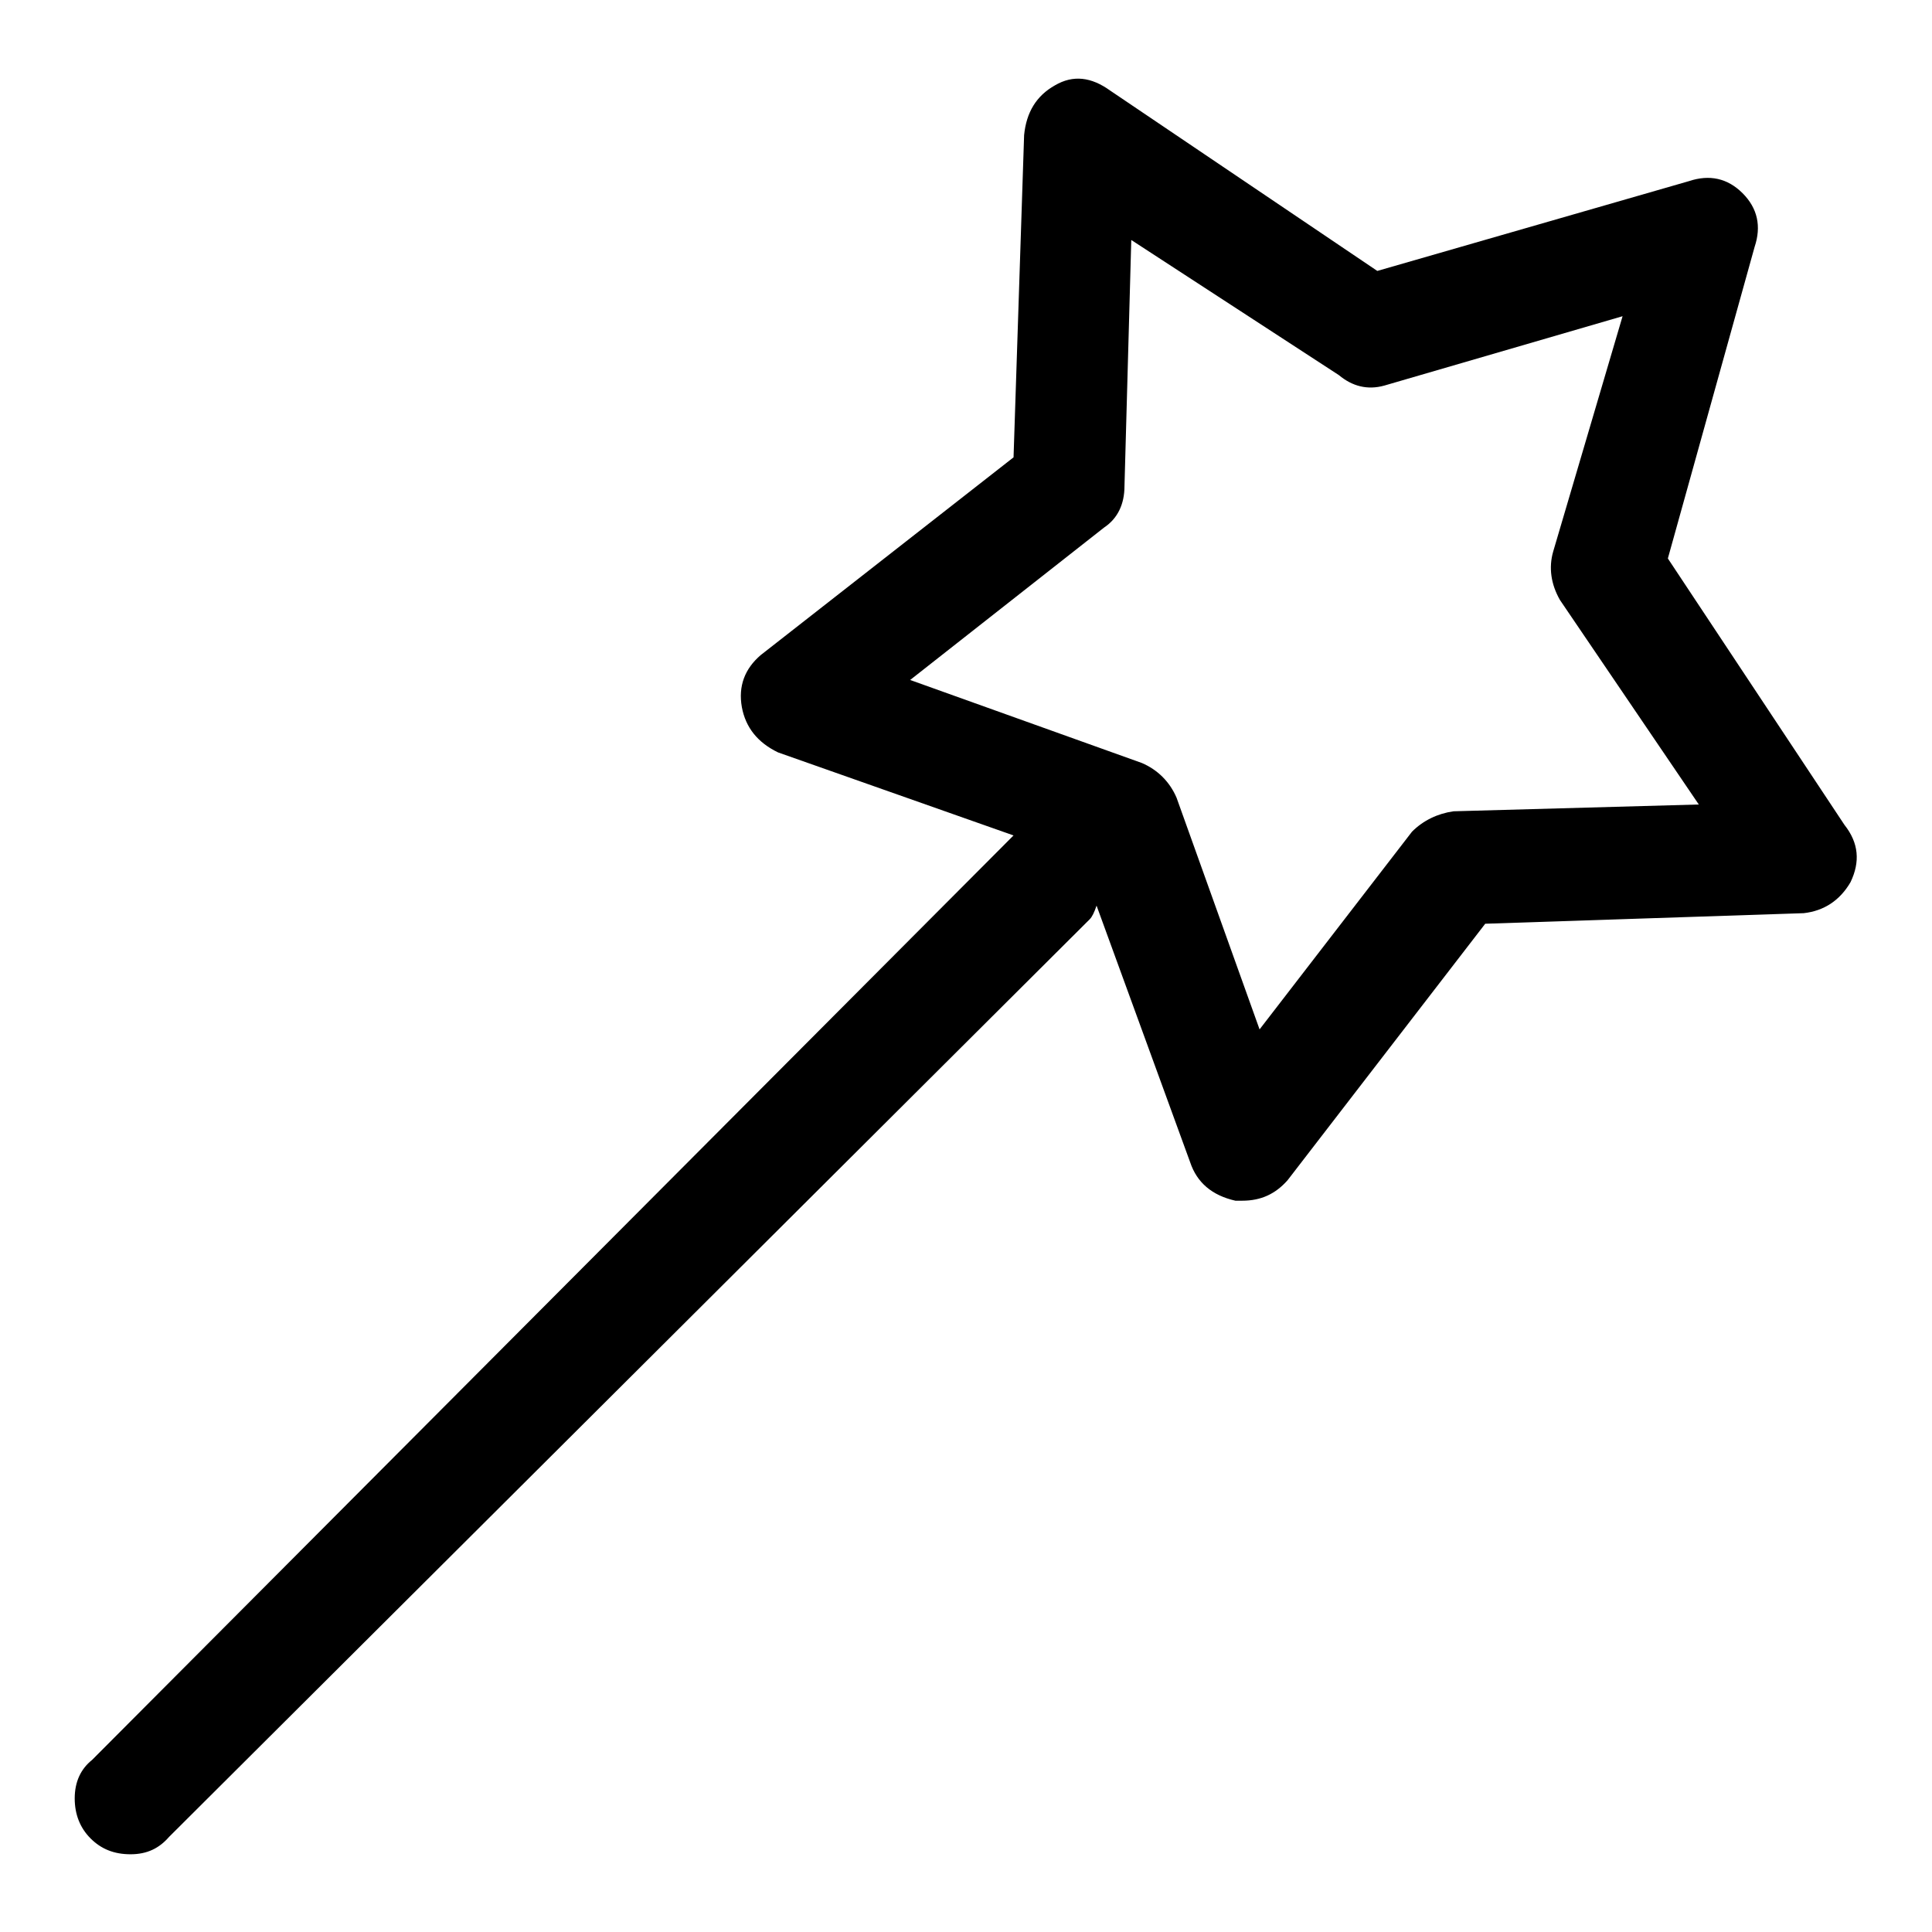 <?xml version="1.0" encoding="utf-8"?>
<!-- Svg Vector Icons : http://www.onlinewebfonts.com/icon -->
<!DOCTYPE svg PUBLIC "-//W3C//DTD SVG 1.1//EN" "http://www.w3.org/Graphics/SVG/1.1/DTD/svg11.dtd">
<svg version="1.1" xmlns="http://www.w3.org/2000/svg" xmlns:xlink="http://www.w3.org/1999/xlink" x="0px" y="0px" viewBox="0 0 256 256" enable-background="new 0 0 256 256" xml:space="preserve">
<g><g><g><path fill="#000000" d="M244.4,109.3L221,74l11.5-41.3c0.9-2.7,0.4-5.1-1.6-7.1c-2-2-4.4-2.5-7.1-1.6l-41.3,11.9L147.1,12c-2.5-1.8-4.9-2.1-7.3-0.7c-2.5,1.4-3.8,3.6-4.1,6.6l-1.4,42.7l-33.5,26.2c-2.1,1.8-3,4.1-2.5,6.9c0.5,2.7,2.1,4.7,4.8,6l31.2,11l-0.5,0.5l-121.6,122c-1.5,1.2-2.3,2.9-2.3,5.1c0,2.1,0.7,3.9,2.1,5.3c1.4,1.4,3.1,2.1,5.3,2.1s3.8-0.8,5.1-2.3l122-121.6c0.3-0.3,0.6-0.9,0.9-1.8l12.4,34c0.9,2.7,2.9,4.4,6,5.1h0.9c2.5,0,4.4-0.9,6-2.7l26.2-34l42.2-1.4c2.7-0.3,4.8-1.7,6.2-4.1C246.5,114.2,246.3,111.7,244.4,109.3z M192.6,107.5c-2.1,0.3-4,1.2-5.5,2.7l-20.2,26.2l-11-30.7c-0.9-2.1-2.5-3.7-4.6-4.6l-30.7-11l25.7-20.2c1.8-1.2,2.7-3.1,2.7-5.5l0.9-32.6l27.5,17.9c1.8,1.5,3.8,2,6,1.4l31.6-9.2l-9.2,31.2c-0.6,2.1-0.3,4.3,0.9,6.4l18.4,27.1L192.6,107.5z"/></g></g></g>
</svg>